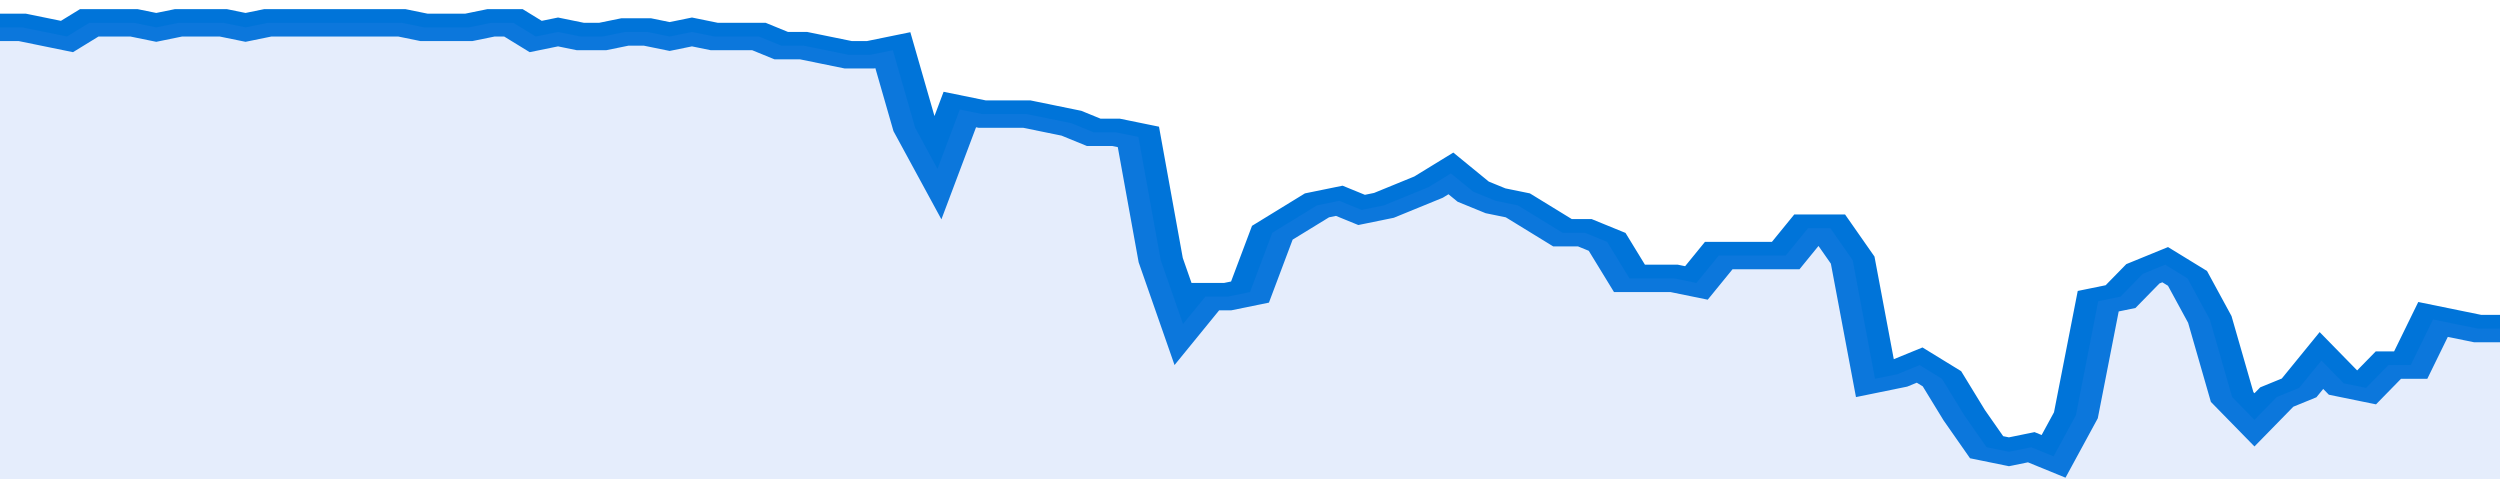 <svg xmlns="http://www.w3.org/2000/svg" viewBox="0 0 336 105" width="120" height="23" preserveAspectRatio="none">
				 <polyline fill="none" stroke="#0074d9" stroke-width="6" points="0, 6 3, 6 6, 7 9, 8 12, 5 15, 5 18, 5 21, 6 24, 5 27, 5 30, 5 33, 6 36, 5 39, 5 42, 5 45, 5 48, 5 51, 5 54, 5 57, 6 60, 6 63, 6 66, 5 69, 5 72, 8 75, 7 78, 8 81, 8 84, 7 87, 7 90, 8 93, 7 96, 8 99, 8 102, 8 105, 10 108, 10 111, 11 114, 12 117, 12 120, 11 123, 28 126, 37 129, 24 132, 25 135, 25 138, 25 141, 26 144, 27 147, 29 150, 29 153, 30 156, 57 159, 71 162, 65 165, 65 168, 64 171, 51 174, 48 177, 45 180, 44 183, 46 186, 45 189, 43 192, 41 195, 38 198, 42 201, 44 204, 45 207, 48 210, 51 213, 51 216, 53 219, 61 222, 61 225, 61 228, 62 231, 56 234, 56 237, 56 240, 56 243, 50 246, 50 249, 57 252, 83 255, 82 258, 80 261, 83 264, 91 267, 98 270, 99 273, 98 276, 100 279, 91 282, 66 285, 65 288, 60 291, 58 294, 61 297, 70 300, 87 303, 92 306, 87 309, 85 312, 79 315, 84 318, 85 321, 80 324, 80 327, 70 330, 71 333, 72 336, 72 336, 72 "> </polyline>
				 <polygon fill="#5085ec" opacity="0.15" points="0, 105 0, 6 3, 6 6, 7 9, 8 12, 5 15, 5 18, 5 21, 6 24, 5 27, 5 30, 5 33, 6 36, 5 39, 5 42, 5 45, 5 48, 5 51, 5 54, 5 57, 6 60, 6 63, 6 66, 5 69, 5 72, 8 75, 7 78, 8 81, 8 84, 7 87, 7 90, 8 93, 7 96, 8 99, 8 102, 8 105, 10 108, 10 111, 11 114, 12 117, 12 120, 11 123, 28 126, 37 129, 24 132, 25 135, 25 138, 25 141, 26 144, 27 147, 29 150, 29 153, 30 156, 57 159, 71 162, 65 165, 65 168, 64 171, 51 174, 48 177, 45 180, 44 183, 46 186, 45 189, 43 192, 41 195, 38 198, 42 201, 44 204, 45 207, 48 210, 51 213, 51 216, 53 219, 61 222, 61 225, 61 228, 62 231, 56 234, 56 237, 56 240, 56 243, 50 246, 50 249, 57 252, 83 255, 82 258, 80 261, 83 264, 91 267, 98 270, 99 273, 98 276, 100 279, 91 282, 66 285, 65 288, 60 291, 58 294, 61 297, 70 300, 87 303, 92 306, 87 309, 85 312, 79 315, 84 318, 85 321, 80 324, 80 327, 70 330, 71 333, 72 336, 72 336, 105 "></polygon>
			</svg>
